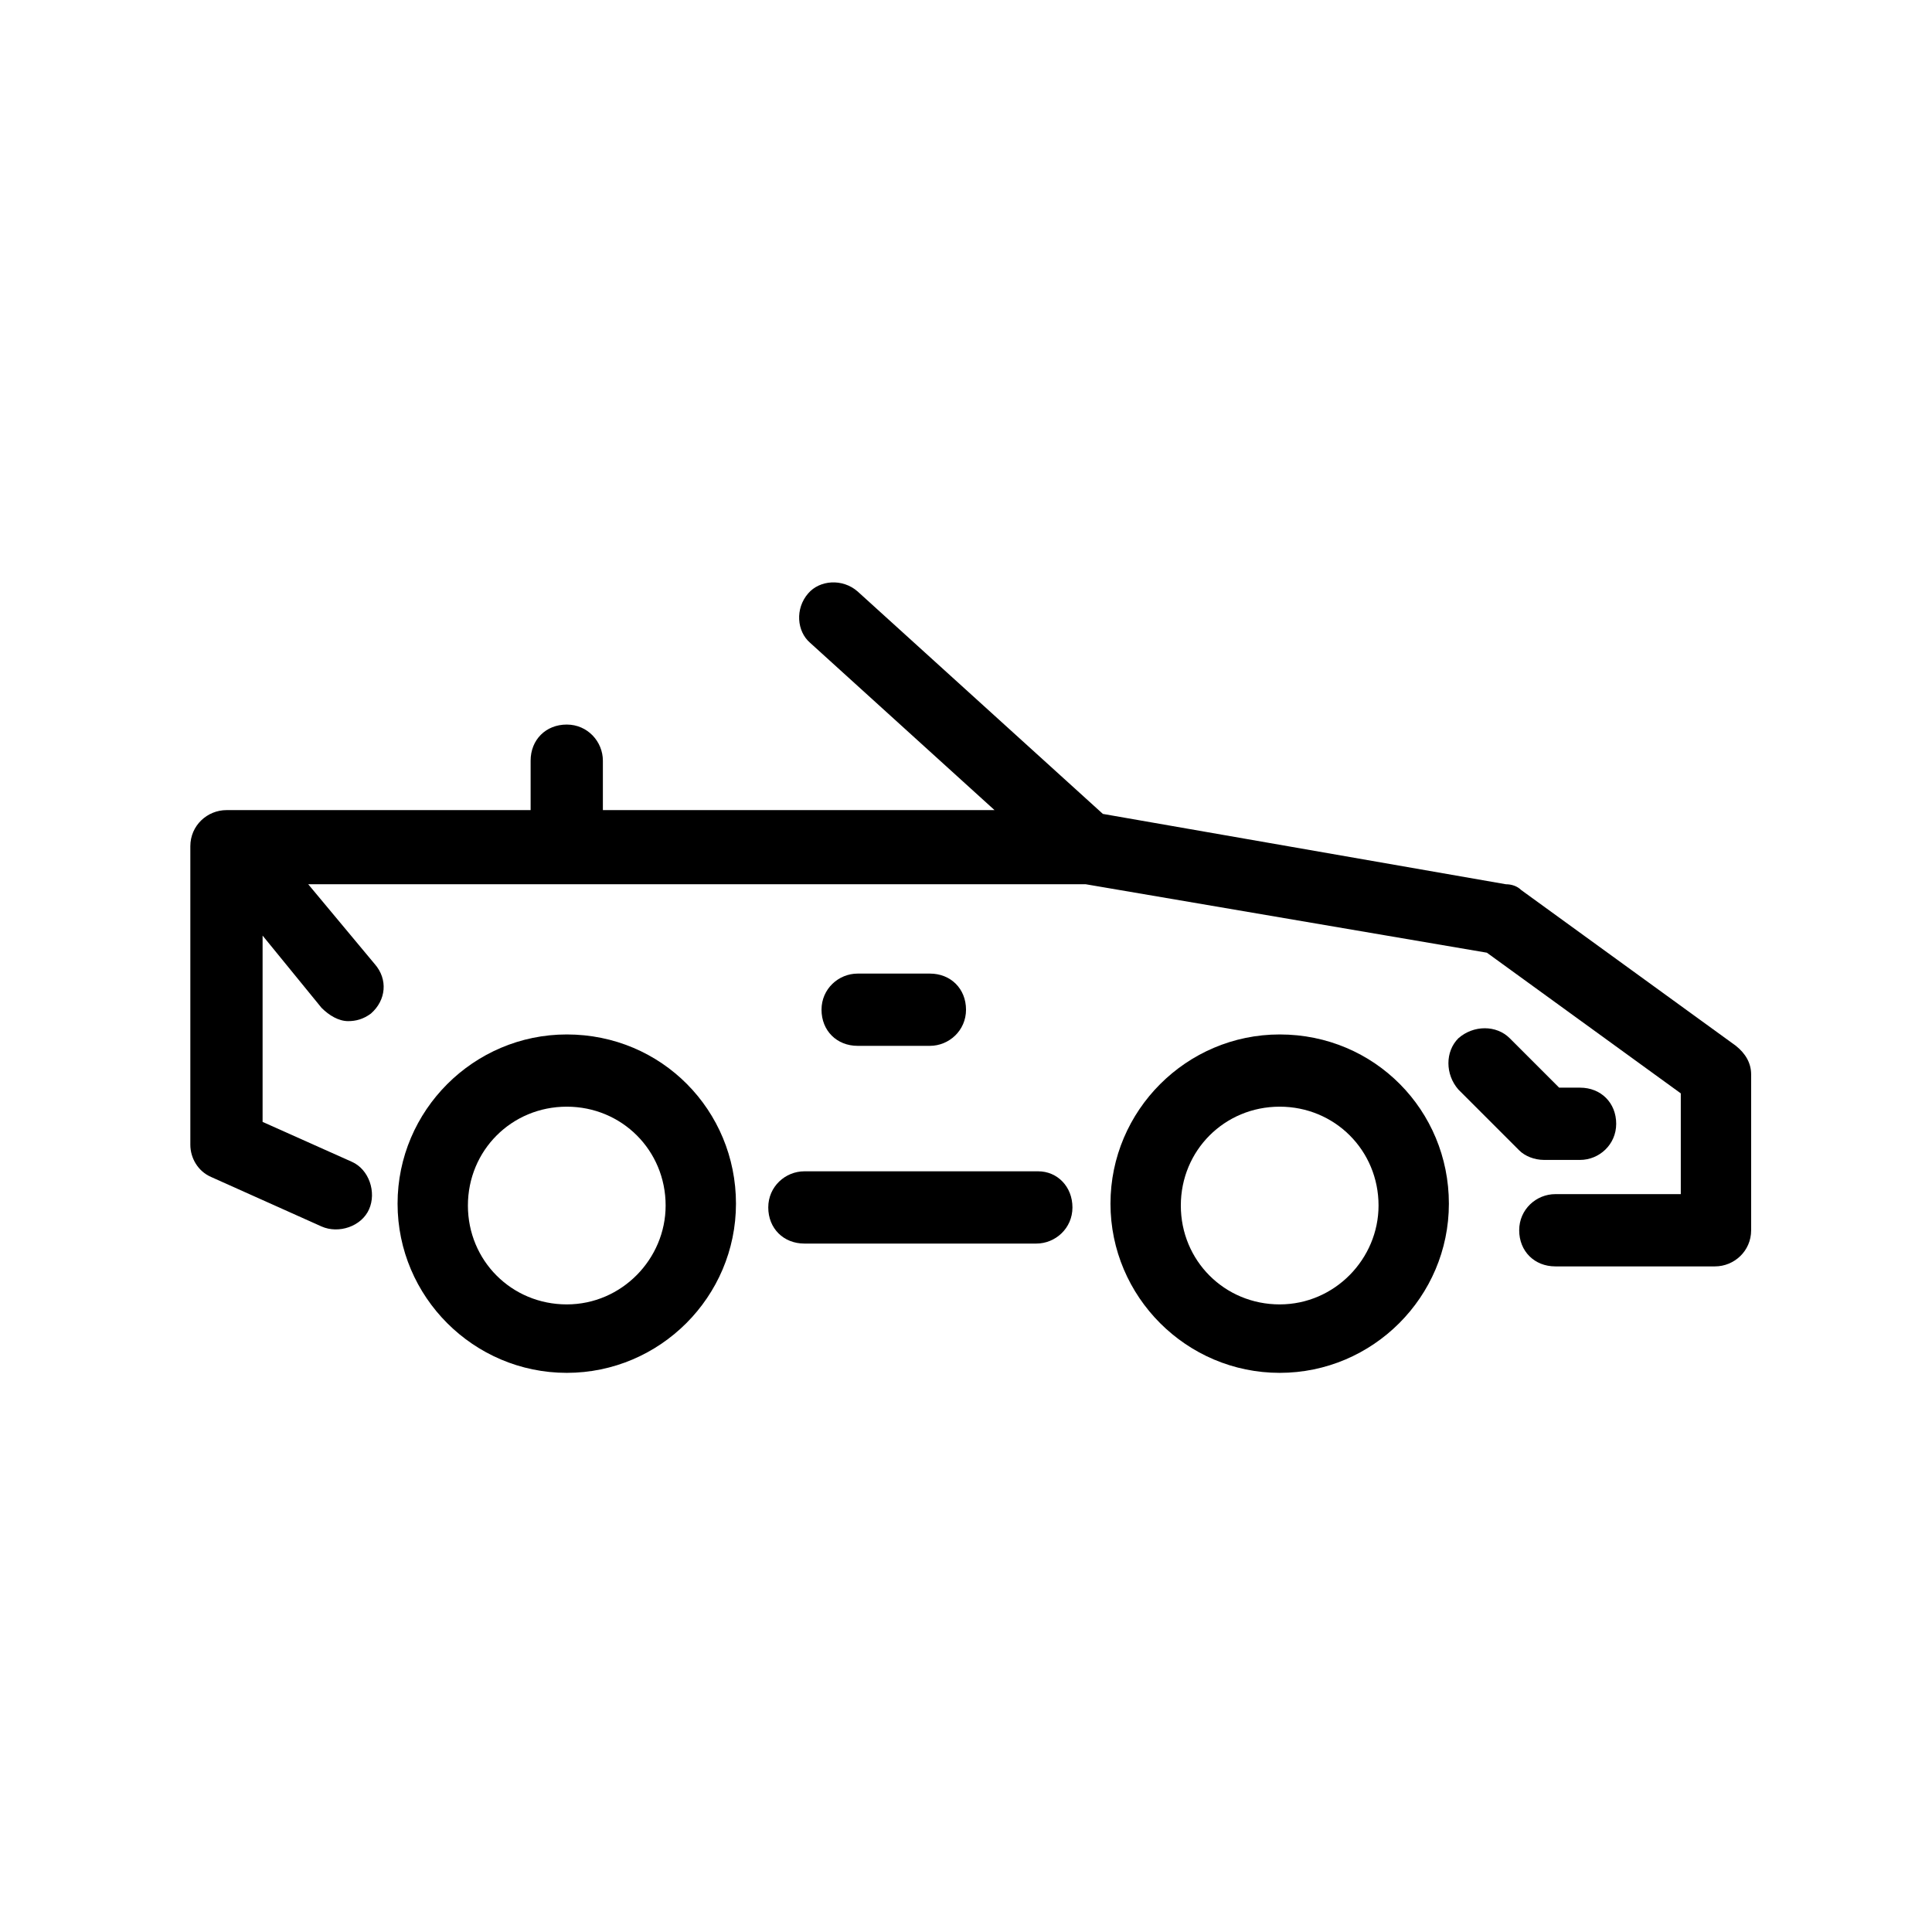 <?xml version="1.0" encoding="UTF-8"?>
<!-- Uploaded to: SVG Repo, www.svgrepo.com, Generator: SVG Repo Mixer Tools -->
<svg fill="#000000" width="800px" height="800px" version="1.1" viewBox="144 144 512 512" xmlns="http://www.w3.org/2000/svg">
 <g>
  <path d="m294.2 418.14c-24.688 0-44.84 20.152-44.84 44.84s20.152 44.84 44.84 44.84 44.84-20.152 44.84-44.84-19.648-44.84-44.84-44.84zm0 71.539c-14.609 0-26.199-11.586-26.199-26.199 0-14.609 11.586-26.199 26.199-26.199 14.609 0 26.199 11.586 26.199 26.199 0 14.109-11.59 26.199-26.199 26.199z"/>
  <path d="m483.13 418.14c-24.688 0-44.84 20.152-44.84 44.84s20.152 44.84 44.84 44.84 44.84-20.152 44.84-44.84c-0.004-24.688-19.652-44.84-44.84-44.84zm0 71.539c-14.609 0-26.199-11.586-26.199-26.199 0-14.609 11.586-26.199 26.199-26.199 14.609 0 26.199 11.586 26.199 26.199-0.004 14.109-11.59 26.199-26.199 26.199z"/>
  <path d="m419.14 454.41h-61.969c-5.039 0-9.574 4.031-9.574 9.574s4.031 9.574 9.574 9.574h61.465c5.039 0 9.574-4.031 9.574-9.574-0.004-5.543-4.035-9.574-9.07-9.574z"/>
  <path d="m390.43 421.16c5.039 0 9.574-4.031 9.574-9.574 0-5.543-4.031-9.574-9.574-9.574h-19.145c-5.039 0-9.574 4.031-9.574 9.574 0 5.543 4.031 9.574 9.574 9.574z"/>
  <path d="m553.16 451.39h9.574c5.039 0 9.574-4.031 9.574-9.574s-4.031-9.574-9.574-9.574h-5.543l-13.098-13.098c-3.527-3.527-9.574-3.527-13.602 0-3.527 3.527-3.527 9.574 0 13.602l16.121 16.121c1.508 1.516 4.027 2.523 6.547 2.523z"/>
  <path d="m604.04 421.16-56.934-41.312c-1.008-1.008-2.519-1.512-4.031-1.512l-106.8-18.641-64.992-58.949c-4.031-3.527-10.078-3.023-13.098 0.504-3.527 4.031-3.023 10.078 0.504 13.098l48.871 44.336-103.79 0.004v-13.098c0-5.039-4.031-9.574-9.574-9.574-5.543 0-9.574 4.031-9.574 9.574v13.098h-80.605c-5.039 0-9.574 4.031-9.574 9.574v79.098c0 3.527 2.016 7.055 5.543 8.566l29.223 13.098c4.535 2.016 10.578 0 12.594-4.535 2.016-4.535 0-10.578-4.535-12.594l-23.676-10.582v-49.375l15.617 19.145c2.016 2.016 4.535 3.527 7.055 3.527 2.016 0 4.031-0.504 6.047-2.016 4.031-3.527 4.535-9.07 1.008-13.098l-17.633-21.16h66 2.016 2.016 134.51 1.512l106.3 18.137 51.387 37.281v26.703h-33.25c-5.039 0-9.574 4.031-9.574 9.574s4.031 9.574 9.574 9.574h42.32c5.039 0 9.574-4.031 9.574-9.574v-41.312c-0.004-3.027-1.516-5.547-4.031-7.559z"/>
 </g>
</svg>